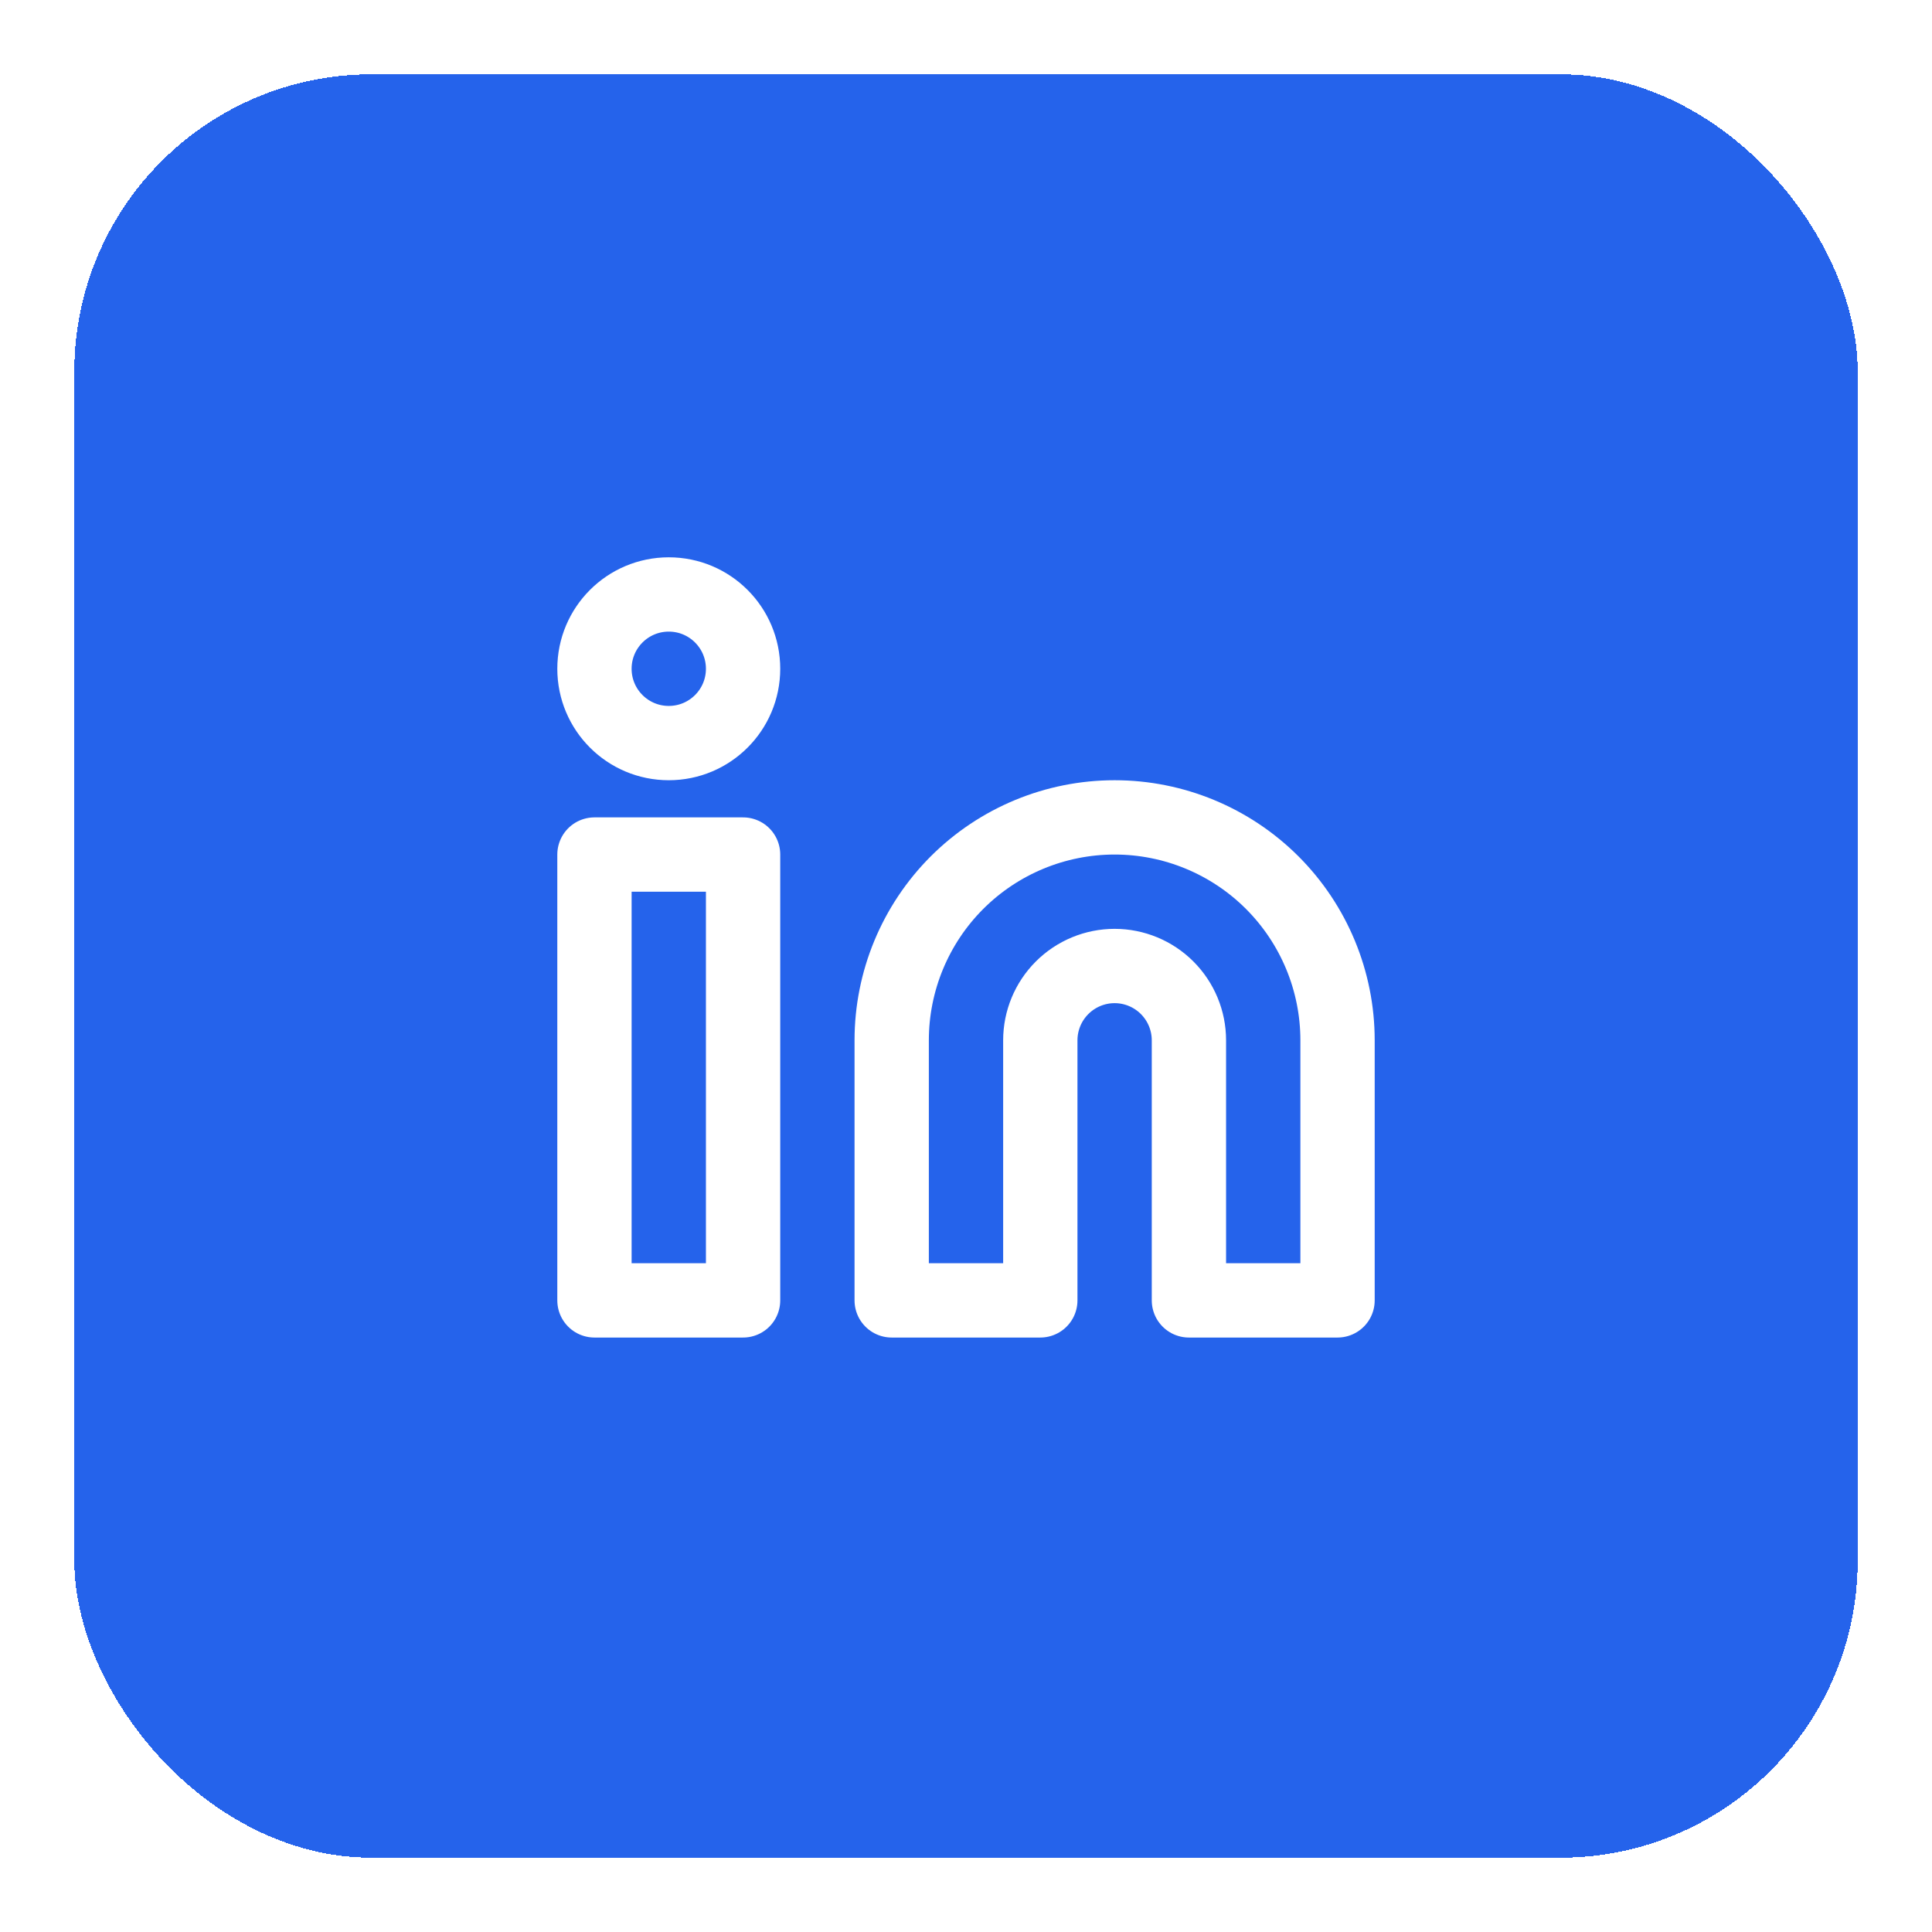 <svg width="52" height="52" viewBox="0 0 52 52" fill="none" xmlns="http://www.w3.org/2000/svg">
<g filter="url(#filter0_d_6_847)">
<rect x="2" y="1" width="48" height="48" rx="8" fill="#2563EB" shape-rendering="crispEdges"/>
<path d="M30 21C31.591 21 33.117 21.632 34.243 22.757C35.368 23.883 36 25.409 36 27V34H32V27C32 26.47 31.789 25.961 31.414 25.586C31.039 25.211 30.53 25 30 25C29.47 25 28.961 25.211 28.586 25.586C28.211 25.961 28 26.47 28 27V34H24V27C24 25.409 24.632 23.883 25.757 22.757C26.883 21.632 28.409 21 30 21Z" stroke="white" stroke-width="2" stroke-linecap="round" stroke-linejoin="round"/>
<path d="M20 22H16V34H20V22Z" stroke="white" stroke-width="2" stroke-linecap="round" stroke-linejoin="round"/>
<path d="M18 19C19.105 19 20 18.105 20 17C20 15.895 19.105 15 18 15C16.895 15 16 15.895 16 17C16 18.105 16.895 19 18 19Z" stroke="white" stroke-width="2" stroke-linecap="round" stroke-linejoin="round"/>
</g>
<defs>
<filter id="filter0_d_6_847" x="0" y="0" width="52" height="52" filterUnits="userSpaceOnUse" color-interpolation-filters="sRGB">
<feFlood flood-opacity="0" result="BackgroundImageFix"/>
<feColorMatrix in="SourceAlpha" type="matrix" values="0 0 0 0 0 0 0 0 0 0 0 0 0 0 0 0 0 0 127 0" result="hardAlpha"/>
<feOffset dy="1"/>
<feGaussianBlur stdDeviation="1"/>
<feComposite in2="hardAlpha" operator="out"/>
<feColorMatrix type="matrix" values="0 0 0 0 0 0 0 0 0 0 0 0 0 0 0 0 0 0 0.05 0"/>
<feBlend mode="normal" in2="BackgroundImageFix" result="effect1_dropShadow_6_847"/>
<feBlend mode="normal" in="SourceGraphic" in2="effect1_dropShadow_6_847" result="shape"/>
</filter>
</defs>
</svg>

